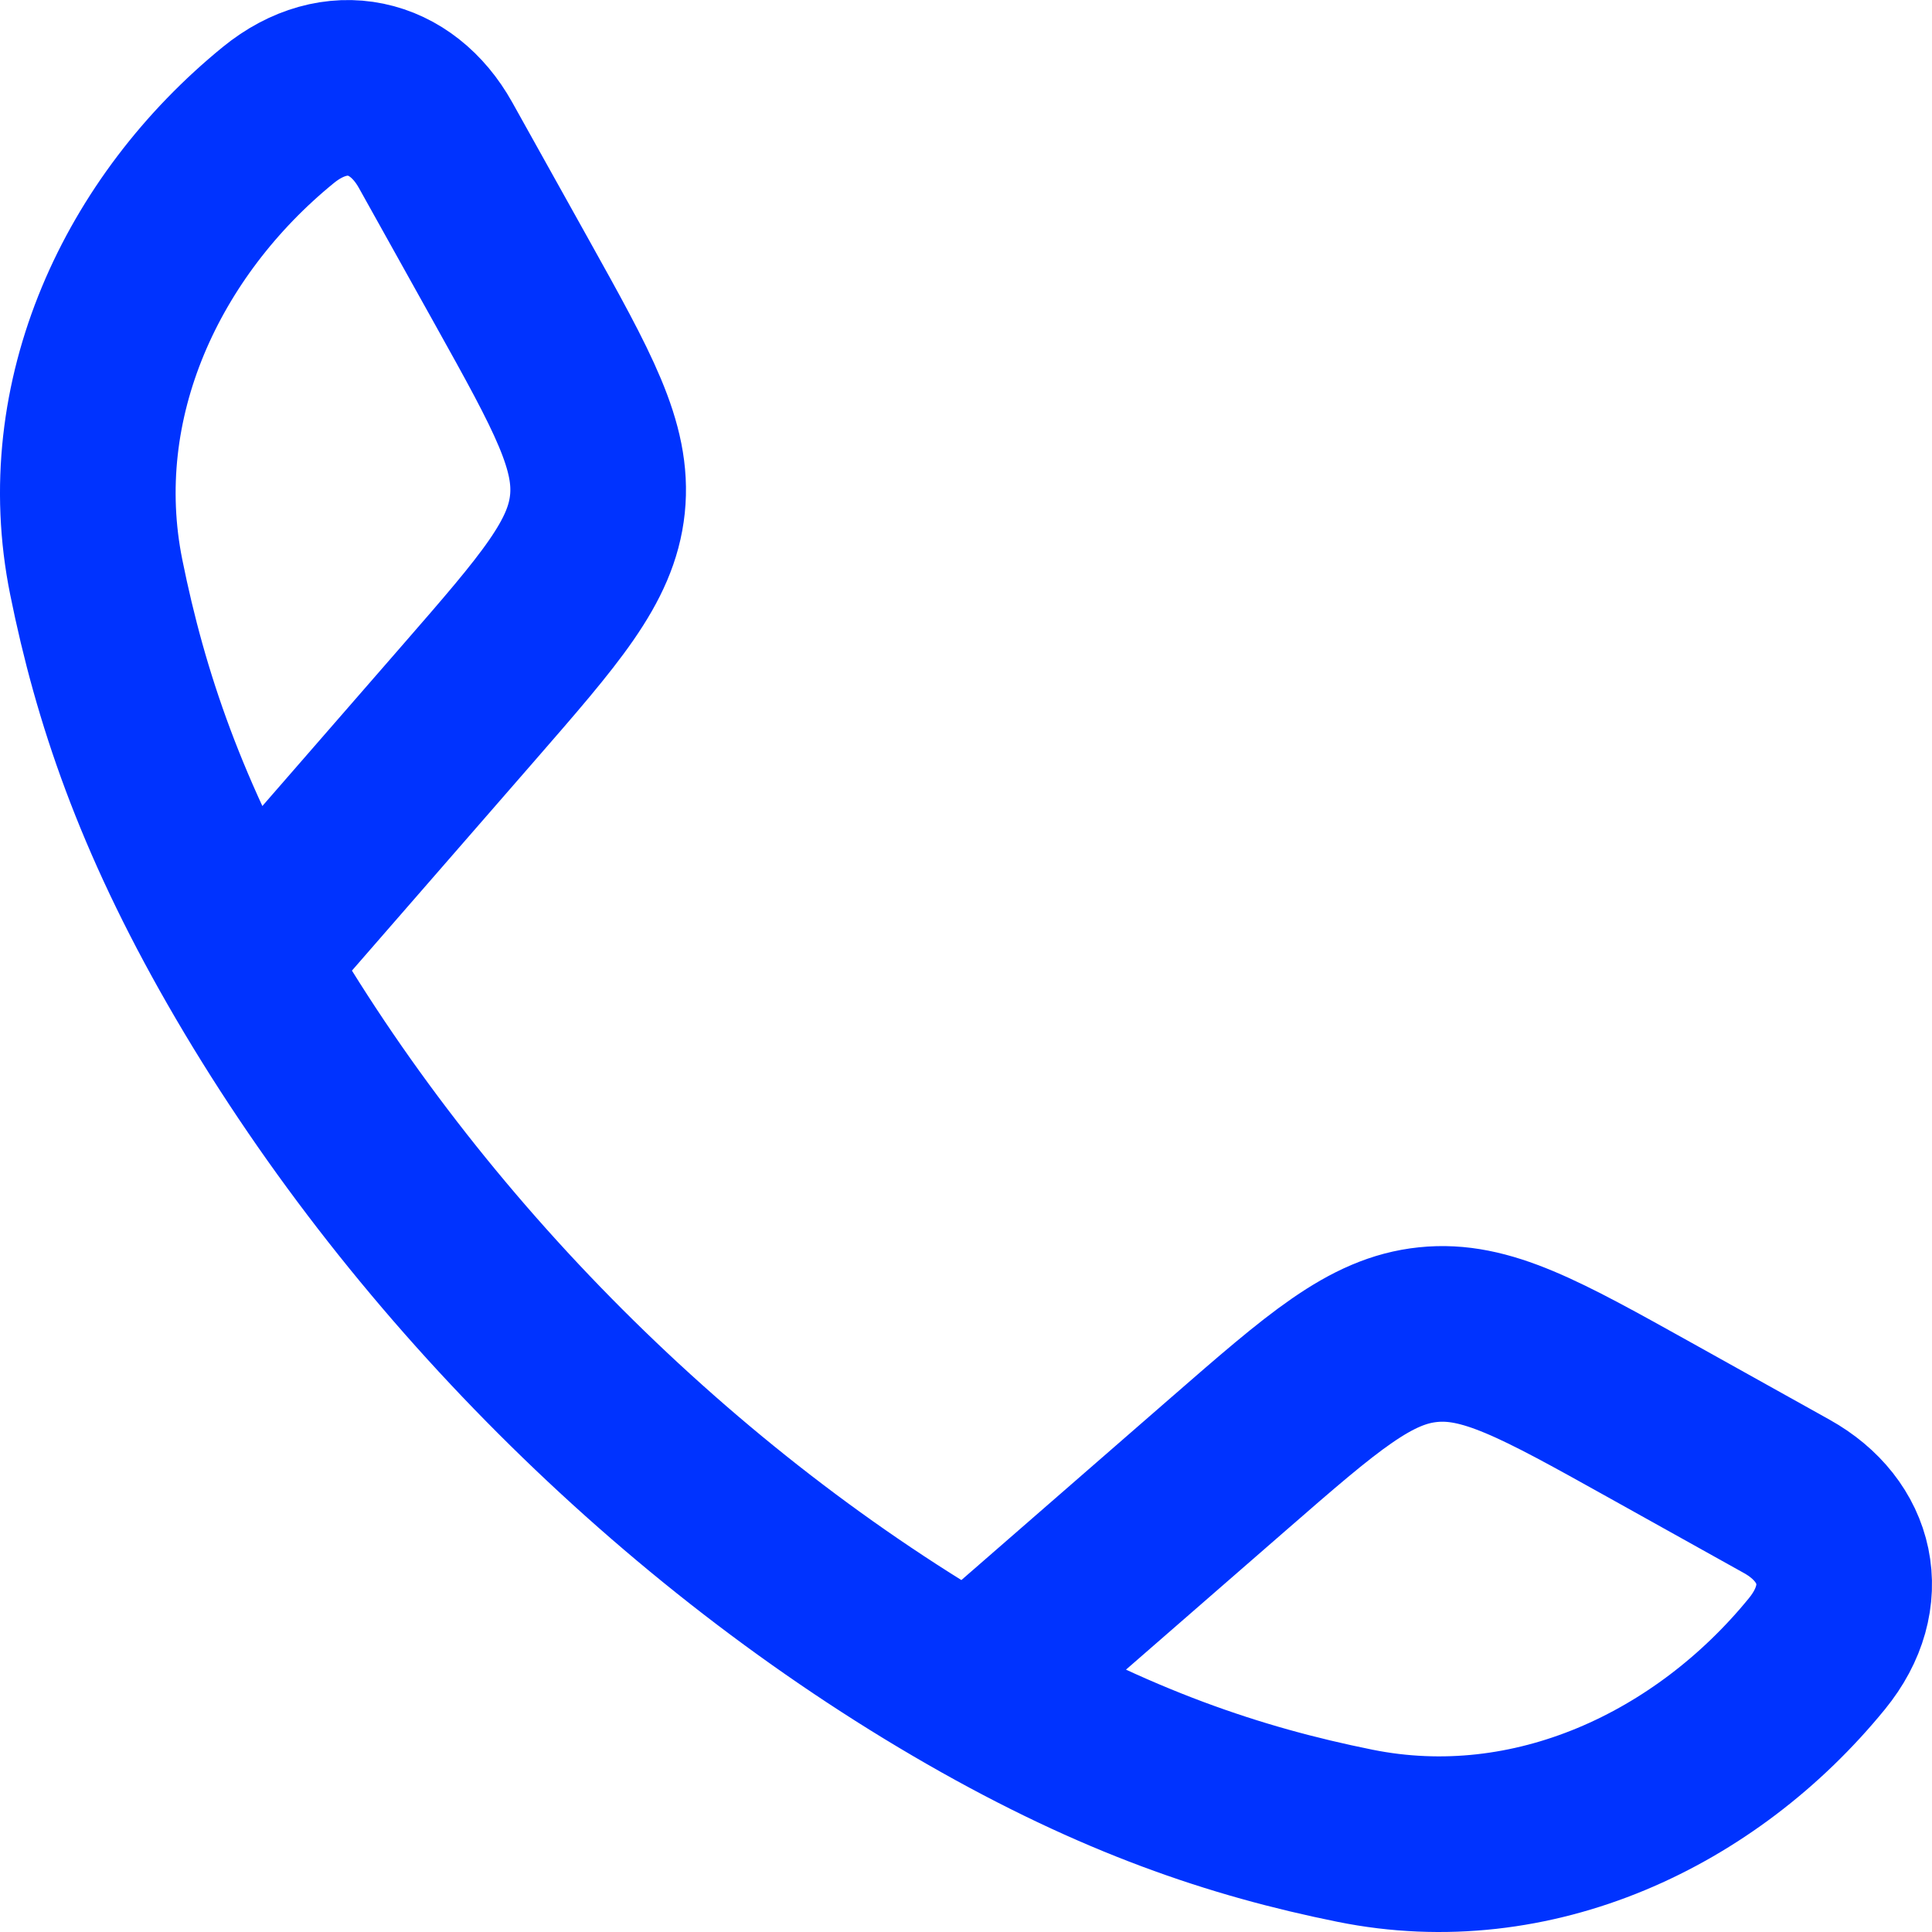 <?xml version="1.0" encoding="utf-8"?>
<svg xmlns="http://www.w3.org/2000/svg" fill="none" height="100%" overflow="visible" preserveAspectRatio="none" style="display: block;" viewBox="0 0 22 22" width="100%">
<g id="elements">
<path d="M2.777 10.943C1.829 9.29 1.372 7.94 1.096 6.572C0.687 4.548 1.622 2.571 3.169 1.31C3.823 0.777 4.573 0.959 4.96 1.653L5.833 3.219C6.525 4.461 6.871 5.082 6.803 5.74C6.734 6.398 6.267 6.934 5.334 8.006L2.777 10.943ZM2.777 10.943C4.696 14.289 7.708 17.302 11.057 19.223M11.057 19.223C12.71 20.171 14.06 20.628 15.429 20.904C17.452 21.313 19.429 20.378 20.69 18.831C21.224 18.177 21.041 17.427 20.347 17.04L18.781 16.167C17.539 15.475 16.918 15.129 16.26 15.198C15.602 15.266 15.066 15.733 13.994 16.666L11.057 19.223Z" id="Vector" stroke="#0033FF" stroke-linejoin="round" stroke-width="2"/>
</g>
</svg>